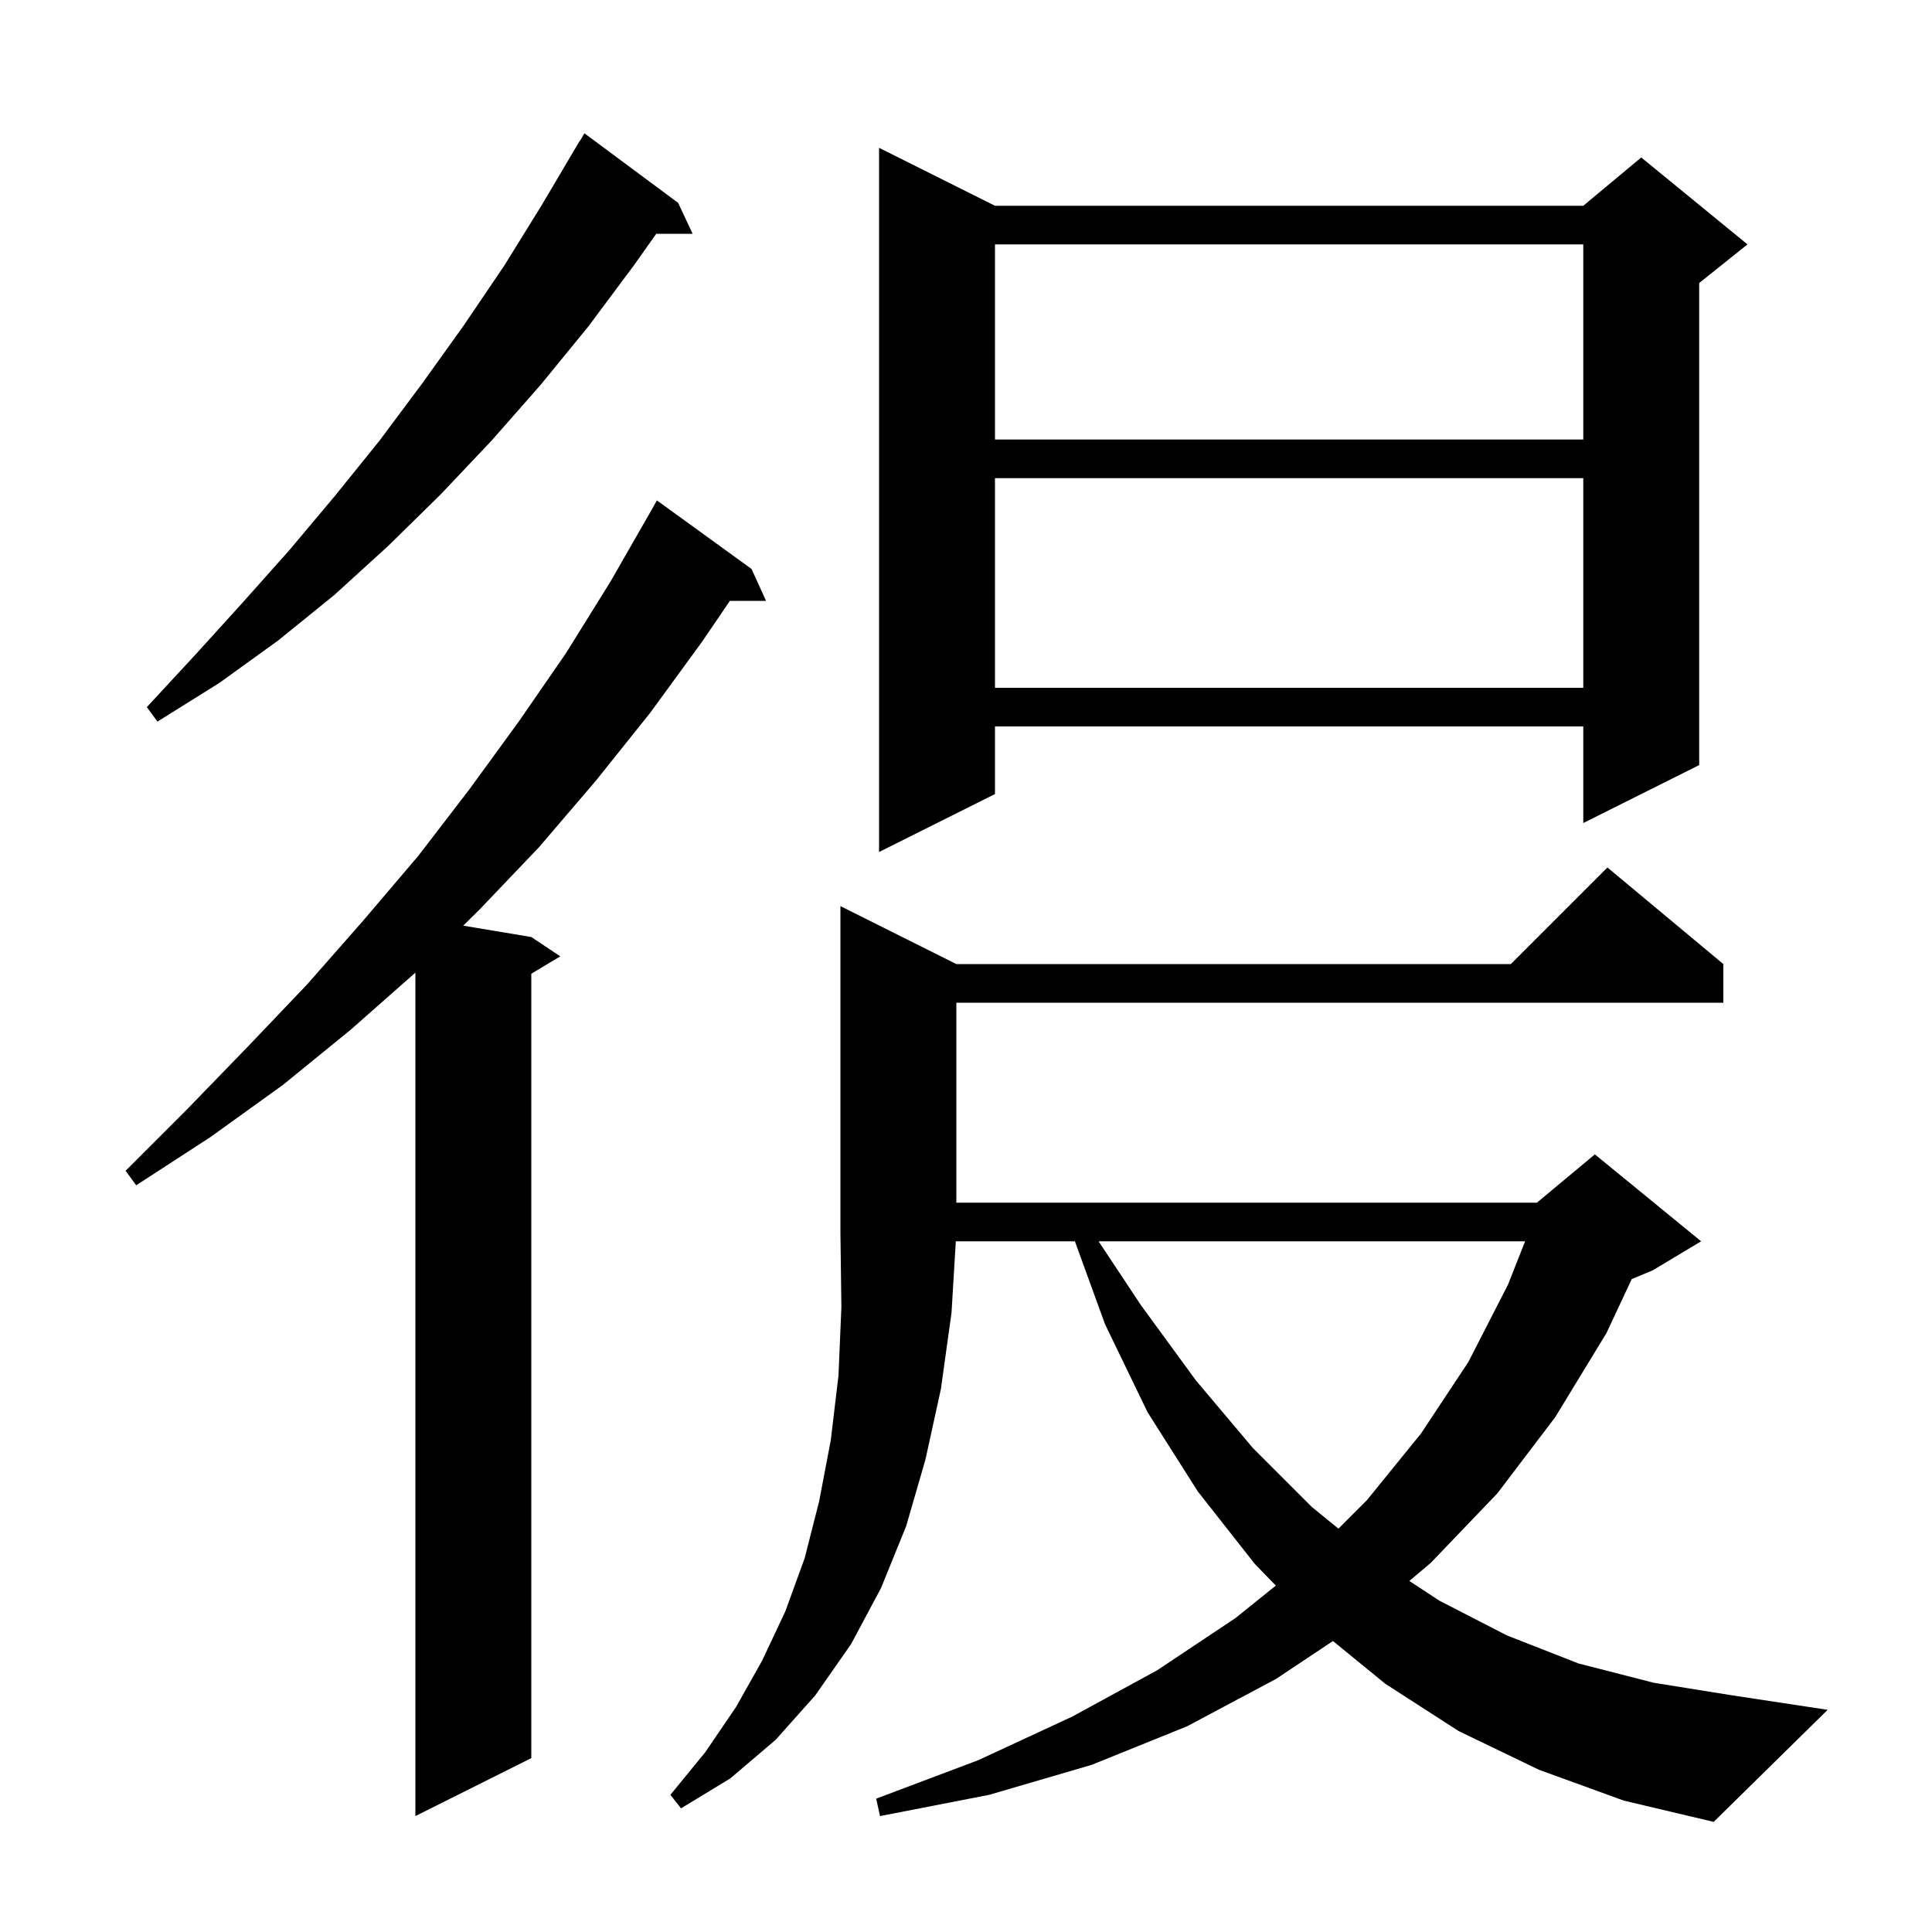 <svg xmlns="http://www.w3.org/2000/svg" xmlns:xlink="http://www.w3.org/1999/xlink" version="1.1" baseProfile="full" viewBox="0 0 200 200" width="200" height="200"><g fill="currentColor"><path d="M 159.3 183.2 L 151.0 179.2 L 143.4 174.3 L 137.985 169.877 L 132.1 173.8 L 122.9 178.7 L 113.0 182.7 L 102.4 185.8 L 91.1 188.0 L 90.7 186.2 L 101.3 182.2 L 111.0 177.7 L 119.8 172.9 L 127.9 167.5 L 132.072 164.14 L 129.9 161.9 L 124.0 154.4 L 118.8 146.2 L 114.4 137.1 L 111.273 128.5 L 98.946 128.5 L 98.5 135.9 L 97.4 143.8 L 95.8 151.1 L 93.8 158.0 L 91.2 164.4 L 88.1 170.2 L 84.4 175.5 L 80.3 180.1 L 75.6 184.1 L 70.5 187.2 L 69.4 185.8 L 73.0 181.4 L 76.2 176.7 L 78.9 171.9 L 81.3 166.8 L 83.3 161.3 L 84.8 155.4 L 86.0 149.1 L 86.8 142.4 L 87.1 135.3 L 87.0 127.6 L 87.0 93.8 L 99.0 99.8 L 156.4 99.8 L 166.4 89.8 L 178.4 99.8 L 178.4 103.8 L 99.0 103.8 L 99.0 124.5 L 159.1 124.5 L 165.1 119.5 L 176.1 128.5 L 171.1 131.5 L 168.917 132.41 L 166.3 138.0 L 161.0 146.7 L 155.0 154.6 L 148.1 161.8 L 145.892 163.659 L 149.0 165.7 L 156.0 169.3 L 163.4 172.2 L 171.2 174.2 L 179.3 175.5 L 189.2 177.0 L 177.4 188.6 L 168.1 186.4 Z M 77.8 58.9 L 79.3 62.2 L 75.556 62.2 L 72.7 66.4 L 67.3 73.8 L 61.7 80.8 L 55.8 87.7 L 49.6 94.2 L 47.95 95.825 L 55.0 97.0 L 58.0 99.0 L 55.0 100.8 L 55.0 182.0 L 43.0 188.0 L 43.0 100.688 L 36.3 106.6 L 29.3 112.3 L 21.8 117.7 L 14.1 122.7 L 13.0 121.2 L 19.4 114.8 L 25.7 108.3 L 31.8 101.9 L 37.6 95.3 L 43.3 88.6 L 48.6 81.7 L 53.7 74.7 L 58.6 67.6 L 63.2 60.2 L 67.5 52.7 L 68.0 51.8 Z M 113.726 128.5 L 118.1 135.1 L 123.8 142.9 L 129.7 149.9 L 135.8 156.0 L 138.554 158.246 L 141.5 155.3 L 147.1 148.4 L 152.0 141.0 L 156.1 133.0 L 157.879 128.5 Z M 103.0 21.3 L 163.9 21.3 L 169.9 16.3 L 180.9 25.3 L 175.9 29.3 L 175.9 79.2 L 163.9 85.2 L 163.9 75.2 L 103.0 75.2 L 103.0 82.2 L 91.0 88.2 L 91.0 15.3 Z M 70.2 21.0 L 71.7 24.2 L 67.935 24.2 L 65.6 27.5 L 60.9 33.8 L 56.0 39.8 L 50.9 45.6 L 45.6 51.2 L 40.2 56.5 L 34.6 61.6 L 28.8 66.3 L 22.7 70.7 L 16.3 74.7 L 15.2 73.2 L 20.2 67.8 L 25.1 62.4 L 30.0 56.9 L 34.7 51.3 L 39.3 45.6 L 43.7 39.7 L 48.0 33.7 L 52.2 27.5 L 56.1 21.2 L 60.0 14.6 L 60.021 14.613 L 60.5 13.8 Z M 103.0 49.5 L 103.0 71.2 L 163.9 71.2 L 163.9 49.5 Z M 103.0 25.3 L 103.0 45.5 L 163.9 45.5 L 163.9 25.3 Z "/></g></svg>